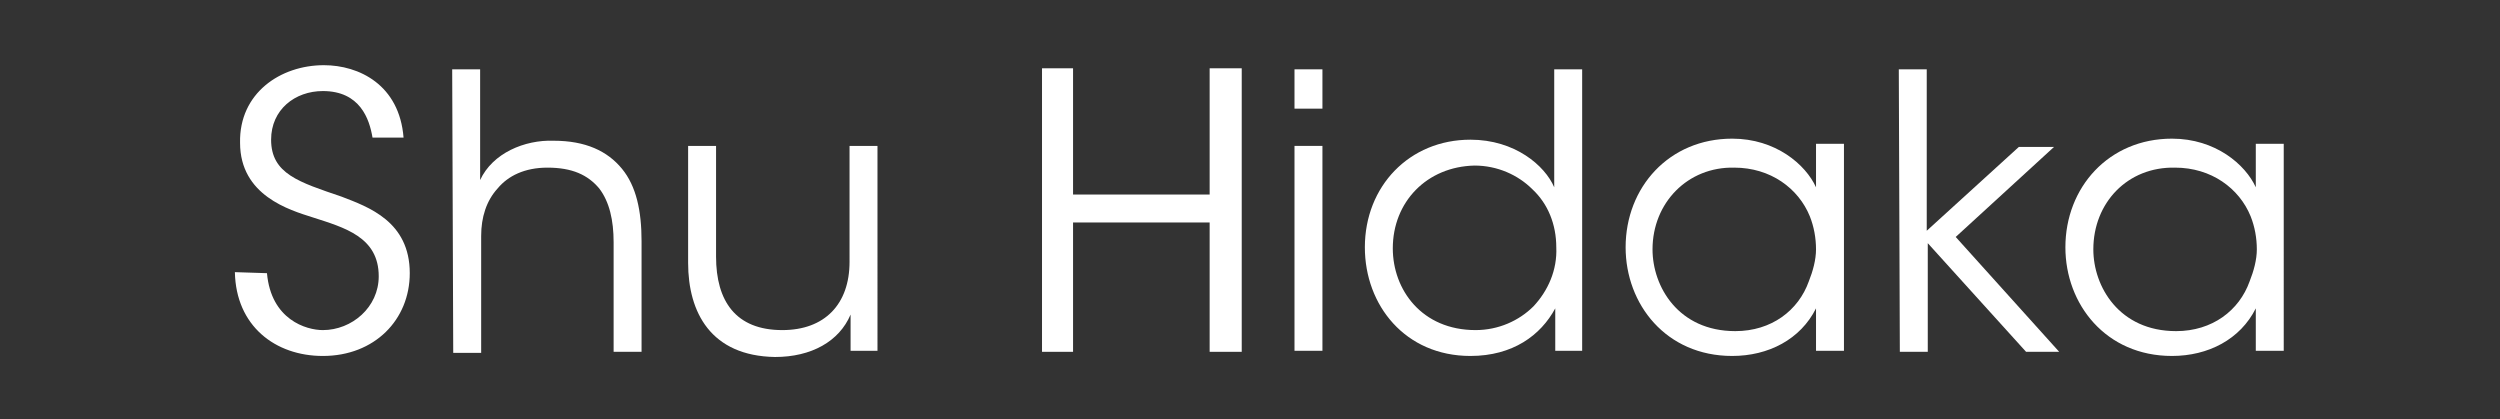 <?xml version="1.0" encoding="utf-8"?>
<!-- Generator: Adobe Illustrator 27.5.0, SVG Export Plug-In . SVG Version: 6.00 Build 0)  -->
<svg version="1.1" id="レイヤー_1" xmlns="http://www.w3.org/2000/svg" xmlns:xlink="http://www.w3.org/1999/xlink" x="0px"
	 y="0px" viewBox="0 0 241.6 40.5" style="enable-background:new 0 0 241.6 40.5;" xml:space="preserve">
<rect x="0" y="0" width="241.6" height="40.5" fill="#333333" stroke="none"/>
<style type="text/css">
	.st0{display:none;}
	.st1{display:inline;}
	.st2{enable-background:new    ;}
	.st3{fill:#FFFFFF;}
</style>
<g id="レイヤー_1_00000029756683596835068490000007332400088966546849_" class="st0">
	<path class="st1" d="M12.4,38.3c0.8,0,1.7-0.1,2.5-0.3s1.5-0.5,2.2-1c0.6-0.4,1.2-1,1.5-1.7c0.4-0.7,0.6-1.5,0.6-2.3
		c0-1-0.3-1.9-0.8-2.8c-0.6-0.9-1.3-1.6-2.1-2.2c-0.9-0.7-1.9-1.4-3-1.9l-3.4-1.8c-1.2-0.6-2.3-1.2-3.4-1.9c-1.1-0.6-2.1-1.4-3-2.2
		c-0.8-0.8-1.6-1.7-2.1-2.7c-0.5-1.1-0.8-2.2-0.8-3.4s0.2-2.5,0.7-3.6s1.2-2.1,2.2-2.9c1-1,2.2-1.6,3.5-2c1.5-0.5,3.1-0.7,4.8-0.7
		c2.7-0.2,5.4,0.5,7.6,2c1.9,1.5,3.3,3.5,4,5.9l-2.9,1.3c-0.3-1-0.8-2-1.3-2.9c-0.6-0.8-1.2-1.6-2-2.2s-1.6-1.1-2.6-1.4
		s-2.1-0.5-3.2-0.5c-1,0-1.9,0.1-2.8,0.4c-0.7,0.3-1.4,0.7-2,1.2c-0.5,0.5-0.9,1-1.2,1.6C5.2,10.9,5,11.6,5,12.2
		c0,0.9,0.3,1.7,0.8,2.4c0.6,0.8,1.3,1.5,2.2,2.1c1,0.7,2,1.4,3.1,1.9l3.5,1.9c1.2,0.7,2.4,1.3,3.5,2c1.1,0.6,2.1,1.4,3.1,2.2
		c0.9,0.8,1.6,1.7,2.2,2.7s0.8,2.1,0.8,3.2c0,1.3-0.3,2.6-0.8,3.8s-1.3,2.3-2.3,3.1c-1.1,0.9-2.4,1.7-3.8,2.1
		c-1.7,0.5-3.5,0.8-5.3,0.8c-1.5,0-2.9-0.2-4.4-0.5c-1.2-0.3-2.4-0.9-3.4-1.6c-1-0.7-1.8-1.5-2.5-2.5c-0.7-1-1.3-2.1-1.7-3.3
		l3.1-1.3c0.3,1.1,0.8,2.1,1.4,3s1.3,1.6,2.1,2.2c0.8,0.6,1.7,1.1,2.7,1.4C10.3,38.1,11.4,38.3,12.4,38.3z"/>
	<path class="st1" d="M34.7,18.2c1.4-1.6,3.1-3,4.9-4c1.6-0.9,3.4-1.3,5.2-1.3c0.9,0,1.8,0.2,2.6,0.6c0.8,0.4,1.5,1,2.1,1.7
		c0.6,0.8,1.1,1.6,1.4,2.5c0.3,1,0.5,2,0.5,3.1v18.8h-5.2v-18c0.1-1.4-0.3-2.8-1.2-3.9c-0.7-0.9-1.8-1.4-3-1.3
		c-0.6,0-1.2,0.1-1.8,0.3c-0.7,0.2-1.3,0.5-1.9,0.8c-0.7,0.4-1.3,0.8-1.9,1.2c-0.6,0.5-1.2,1-1.8,1.5v19.4h-5.2V1.5L33.2,0h1.5V18.2
		z"/>
	<path class="st1" d="M62.7,13.4v18.7c0,0.6,0.2,1.3,0.5,1.8c0.3,0.6,0.7,1.1,1.2,1.5s1.2,0.8,1.8,1c0.7,0.3,1.5,0.4,2.2,0.4
		c0.6,0,1.1-0.1,1.7-0.3s1.2-0.5,1.7-0.9c0.6-0.4,1.1-0.8,1.6-1.3s0.9-1,1.2-1.7V13.4h5.2v26.2h-5.2v-4.9c-0.5,0.8-1,1.5-1.7,2.1
		c-0.7,0.7-1.4,1.2-2.2,1.8c-0.8,0.5-1.6,0.9-2.5,1.2c-0.8,0.3-1.6,0.4-2.4,0.4c-1.1,0-2.2-0.2-3.2-0.7c-1-0.4-1.9-1-2.6-1.8
		c-0.8-0.7-1.4-1.6-1.8-2.6c-0.4-1-0.7-2.1-0.7-3.2V13.4H62.7z"/>
	<path class="st1" d="M105.8,18.2c1.4-1.6,3.1-3,4.9-4c1.6-0.9,3.4-1.3,5.2-1.3c0.9,0,1.8,0.2,2.6,0.6c0.8,0.4,1.5,1,2.1,1.7
		c0.6,0.8,1.1,1.6,1.4,2.5c0.3,1,0.5,2,0.5,3.1v18.8h-5.2v-18c0.1-1.4-0.3-2.8-1.2-3.9c-0.7-0.9-1.8-1.4-3-1.3
		c-0.6,0-1.2,0.1-1.8,0.3c-0.7,0.2-1.3,0.5-1.9,0.8c-0.7,0.4-1.3,0.8-1.9,1.2c-0.6,0.5-1.2,1-1.8,1.5v19.4h-5.2V1.5l3.7-1.5h1.5
		L105.8,18.2z"/>
	<path class="st1" d="M131.5,0c0.4,0,0.8,0.1,1.2,0.2s0.7,0.3,1,0.6c0.3,0.2,0.5,0.5,0.6,0.8c0.3,0.6,0.3,1.4,0,2
		c-0.2,0.3-0.4,0.6-0.6,0.8c-0.3,0.2-0.6,0.4-1,0.6c-0.4,0.1-0.8,0.2-1.2,0.2s-0.8-0.1-1.1-0.2s-0.7-0.3-0.9-0.6
		c-0.3-0.2-0.5-0.5-0.6-0.8c-0.3-0.6-0.3-1.4,0-2c0.2-0.3,0.4-0.6,0.6-0.8c0.3-0.2,0.6-0.4,0.9-0.6C130.7,0.1,131.1,0,131.5,0z
		 M128.9,14.4l3.7-1.5h1.5v26.8h-5.2V14.4z"/>
	<path class="st1" d="M159,37.1c-0.6,0.5-1.3,0.9-2,1.3c-0.7,0.4-1.4,0.7-2.2,1c-0.7,0.3-1.5,0.5-2.3,0.6c-0.7,0.1-1.5,0.2-2.3,0.2
		c-1.5,0-3-0.4-4.3-1.1c-1.4-0.7-2.6-1.7-3.5-2.9c-1-1.3-1.8-2.7-2.4-4.2c-0.6-1.6-0.9-3.4-0.9-5.1c0-1.2,0.2-2.4,0.5-3.5
		c0.7-2.3,1.9-4.4,3.5-6.1c0.8-0.9,1.8-1.6,2.8-2.3c1-0.6,2.1-1.1,3.3-1.5s2.4-0.5,3.6-0.5c1.1,0,2.3,0.2,3.3,0.7
		c1,0.4,1.9,1,2.7,1.8v-14l3.6-1.5h1.5v40.2H159V37.1z M159,21.8c0-1-0.2-1.9-0.6-2.8c-0.4-0.8-0.9-1.6-1.5-2.2s-1.3-1.1-2.1-1.4
		c-0.7-0.3-1.6-0.5-2.4-0.5c-1,0-2,0.3-2.9,0.8c-0.9,0.5-1.7,1.3-2.4,2.2c-0.7,1-1.3,2.1-1.6,3.3c-0.4,1.4-0.6,2.8-0.6,4.3
		c0,1.6,0.2,3.2,0.6,4.7c0.4,1.4,1,2.6,1.8,3.8c0.7,1,1.6,1.9,2.6,2.6c1,0.6,2.1,0.9,3.2,0.9c0.6,0,1.1-0.1,1.6-0.2
		c0.5-0.1,1.1-0.3,1.6-0.6c0.5-0.2,1-0.5,1.4-0.8s0.8-0.6,1.1-1L159,21.8z"/>
	<path class="st1" d="M189.6,39.7h-5.2v-3.6c-0.6,0.5-1.2,1-1.8,1.4c-0.6,0.5-1.3,0.9-1.9,1.3c-0.7,0.4-1.5,0.8-2.3,1
		c-0.9,0.3-1.9,0.4-2.9,0.4s-1.9-0.2-2.8-0.5c-0.8-0.3-1.5-0.8-2.1-1.4c-0.6-0.6-1-1.3-1.3-2.1s-0.5-1.7-0.5-2.6c0-1,0.2-2.1,0.7-3
		s1.1-1.7,1.8-2.4c0.8-0.7,1.7-1.4,2.7-1.9c1.1-0.6,2.2-1.1,3.3-1.5c1.2-0.4,2.3-0.8,3.6-1.2s2.4-0.7,3.6-1V21c0-1-0.1-2-0.4-3
		c-0.2-0.7-0.5-1.4-1-2c-0.4-0.5-1-0.9-1.6-1.1c-0.7-0.2-1.4-0.3-2.1-0.3c-0.7,0-1.5,0.1-2.1,0.3c-0.5,0.2-1,0.5-1.3,0.9
		s-0.5,0.8-0.6,1.3s-0.2,1-0.2,1.5c0,0.4,0,0.9-0.1,1.3s-0.2,0.8-0.4,1.1c-0.2,0.3-0.5,0.6-0.8,0.8c-0.4,0.2-0.8,0.3-1.3,0.3
		c-0.8,0-1.5-0.3-2-0.9c-0.3-0.3-0.4-0.6-0.6-1c-0.1-0.4-0.2-0.8-0.2-1.2c0-0.9,0.3-1.7,0.9-2.4c0.6-0.8,1.4-1.5,2.3-1.9
		c1.1-0.6,2.2-1,3.4-1.3c1.3-0.3,2.7-0.5,4.1-0.5c1.5,0,2.9,0.1,4.4,0.5c1,0.3,2,0.7,2.9,1.4c0.7,0.6,1.3,1.3,1.6,2.2
		s0.5,1.9,0.5,2.9L189.6,39.7z M184.4,24.4c-0.7,0.2-1.5,0.5-2.3,0.8s-1.6,0.6-2.4,1c-0.8,0.4-1.5,0.8-2.2,1.2
		c-0.7,0.4-1.3,0.9-1.8,1.4s-0.9,1-1.3,1.6c-0.3,0.5-0.5,1.2-0.5,1.8c0,0.6,0.1,1.2,0.4,1.8c0.2,0.6,0.5,1.1,0.9,1.5s0.8,0.8,1.4,1
		c0.5,0.2,1,0.4,1.6,0.4s1.1-0.1,1.7-0.2c0.5-0.2,1-0.4,1.5-0.6c0.5-0.3,1-0.6,1.5-0.9c0.5-0.4,1-0.7,1.5-1.1L184.4,24.4z"/>
	<path class="st1" d="M201.8,24L215,13.4h3.4L206.6,23l14.5,16.7h-6.9l-12.5-14.4v14.4h-5.2V1.5l3.7-1.5h1.5L201.8,24z"/>
	<path class="st1" d="M241.6,39.7h-5.2v-3.6c-0.6,0.5-1.2,1-1.8,1.4c-0.6,0.5-1.3,0.9-1.9,1.3c-0.7,0.4-1.5,0.8-2.3,1
		c-0.9,0.3-1.9,0.4-2.9,0.4s-1.9-0.2-2.8-0.5c-0.8-0.3-1.5-0.8-2.1-1.4c-0.6-0.6-1-1.3-1.3-2.1s-0.5-1.7-0.5-2.6c0-1,0.2-2.1,0.7-3
		s1.1-1.7,1.8-2.4c0.8-0.7,1.7-1.4,2.7-1.9c1.1-0.6,2.2-1.1,3.3-1.5c1.2-0.4,2.3-0.8,3.6-1.2s2.4-0.7,3.6-1V21c0-1-0.1-2-0.4-3
		c-0.2-0.7-0.5-1.4-1-2c-0.4-0.5-1-0.9-1.6-1.1c-0.7-0.2-1.4-0.3-2.1-0.3c-0.7,0-1.5,0.1-2.1,0.3c-0.5,0.2-1,0.5-1.3,0.9
		s-0.5,0.8-0.6,1.3s-0.2,1-0.2,1.5c0,0.4,0,0.9-0.1,1.3s-0.2,0.8-0.4,1.1c-0.2,0.3-0.5,0.6-0.8,0.8c-0.4,0.2-0.8,0.3-1.3,0.3
		c-0.8,0-1.5-0.3-2-0.9c-0.3-0.3-0.4-0.6-0.6-1c-0.1-0.4-0.2-0.8-0.2-1.2c0-0.9,0.3-1.7,0.9-2.4c0.6-0.8,1.4-1.5,2.3-1.9
		c1.1-0.6,2.2-1,3.4-1.3c1.3-0.3,2.7-0.5,4.1-0.5c1.5,0,2.9,0.1,4.4,0.5c1,0.3,2,0.7,2.9,1.4c0.7,0.6,1.3,1.3,1.6,2.2
		s0.5,1.9,0.5,2.9L241.6,39.7z M236.4,24.4c-0.7,0.2-1.5,0.5-2.3,0.8s-1.6,0.6-2.4,1c-0.8,0.4-1.5,0.8-2.2,1.2
		c-0.7,0.4-1.3,0.9-1.8,1.4s-0.9,1-1.3,1.6c-0.3,0.5-0.5,1.2-0.5,1.8c0,0.6,0.1,1.2,0.4,1.8c0.2,0.6,0.5,1.1,0.9,1.5s0.8,0.8,1.4,1
		c0.5,0.2,1,0.4,1.6,0.4s1.1-0.1,1.7-0.2c0.5-0.2,1-0.4,1.5-0.6c0.5-0.3,1-0.6,1.5-0.9c0.5-0.4,1-0.7,1.5-1.1L236.4,24.4z"/>
</g>
<g id="レイヤー_2_00000164479193437363926900000015788739008492856477_">
	<g>
		<g class="st2">
			<path class="st3" d="M25.8,26.4c0.4,4.5,3.8,5.5,5.4,5.5c2.8,0,5.4-2.2,5.4-5.2c0-3.8-3.3-4.7-6.4-5.7c-2.2-0.7-7-2.1-7-7.2
				c-0.1-4.8,3.9-7.5,8.1-7.5c3.4,0,7.3,1.9,7.7,7h-3c-0.3-1.8-1.2-4.5-4.8-4.5c-2.7,0-5,1.8-5,4.7c0,3.3,2.7,4.1,6.8,5.5
				c2.6,1,6.6,2.4,6.6,7.4c0,4.5-3.4,8-8.4,8c-4.6,0-8.4-2.9-8.5-8.1L25.8,26.4L25.8,26.4z"/>
			<path class="st3" d="M43.7,6.7h2.7V14v3.4c1.2-2.6,4.3-3.9,7.1-3.8c3.1,0,5.2,1,6.6,2.7c1.4,1.7,1.9,4.1,1.9,7V34h-2.7V23.4
				c0-2.1-0.4-3.9-1.4-5.2c-1.1-1.3-2.6-2-5-2c-2.2,0-3.8,0.8-4.8,2c-1.1,1.2-1.6,2.8-1.6,4.6v11.3h-2.7L43.7,6.7L43.7,6.7z"/>
			<path class="st3" d="M84.8,33.9h-2.6v-3.5c-1.1,2.6-3.8,4.1-7.3,4.1c-6.2-0.1-8.4-4.3-8.4-9.1V14.1h2.7v10.7
				c0,4.3,1.9,7.1,6.4,7.1c4.1,0,6.5-2.5,6.5-6.6V14.1h2.7C84.8,14.1,84.8,33.9,84.8,33.9z"/>
			<path class="st3" d="M125.1,6.7h2.7v3.8h-2.7V6.7z M125.1,14.1h2.7v19.8h-2.7V14.1z"/>
			<path class="st3" d="M152.9,33.9h-2.6v-4.1c-1.4,2.6-4.1,4.6-8.2,4.6c-6.3,0-10.2-4.9-10.2-10.5c0-5.9,4.3-10.4,10.2-10.4
				c4.3,0,7.2,2.5,8.1,4.6V14V6.7h2.7V33.9z M134.6,24c0,4,2.8,7.9,8,7.9c2.2,0,4.2-0.9,5.6-2.3c1.4-1.5,2.3-3.5,2.2-5.7
				c0-2.2-0.8-4.2-2.3-5.6c-1.4-1.4-3.4-2.3-5.6-2.3C137.9,16.1,134.6,19.5,134.6,24L134.6,24z"/>
			<path class="st3" d="M178.2,33.9h-2.7v-4.1c-1.5,3-4.6,4.6-8.1,4.6c-6.4,0-10.3-5-10.3-10.5c0-5.8,4.2-10.5,10.3-10.5
				c4.2,0,7.1,2.5,8.1,4.7v-4.2h2.7V33.9z M159.7,24.1c0,3.6,2.5,7.9,8,7.9c3.5,0,6.1-2,7.1-4.8c0.4-1,0.7-2.1,0.7-3.1
				c0-1.1-0.2-2.2-0.6-3.2c-1.1-2.7-3.8-4.7-7.3-4.7C163.1,16.1,159.7,19.6,159.7,24.1L159.7,24.1z"/>
			<path class="st3" d="M183.5,6.7h2.7v15.6l8.9-8.1h3.4l-9.5,8.7L199,34h-3.2l-9.5-10.5V34h-2.7L183.5,6.7L183.5,6.7z"/>
			<path class="st3" d="M220.7,33.9H218v-4.1c-1.5,3-4.6,4.6-8.1,4.6c-6.4,0-10.3-5-10.3-10.5c0-5.8,4.2-10.5,10.3-10.5
				c4.2,0,7.1,2.5,8.1,4.7v-4.2h2.7V33.9z M202.3,24.1c0,3.6,2.5,7.9,8,7.9c3.5,0,6.1-2,7.1-4.8c0.4-1,0.7-2.1,0.7-3.1
				c0-1.1-0.2-2.2-0.6-3.2c-1.1-2.7-3.8-4.7-7.3-4.7C205.6,16.1,202.3,19.6,202.3,24.1L202.3,24.1z"/>
		</g>
	</g>
</g>
<g>
	<path class="st3" d="M100.7,34V6.6h3v12.2h13.2V6.6h3.1V34h-3.1V21.5h-13.2V34H100.7z"/>
</g>
</svg>
